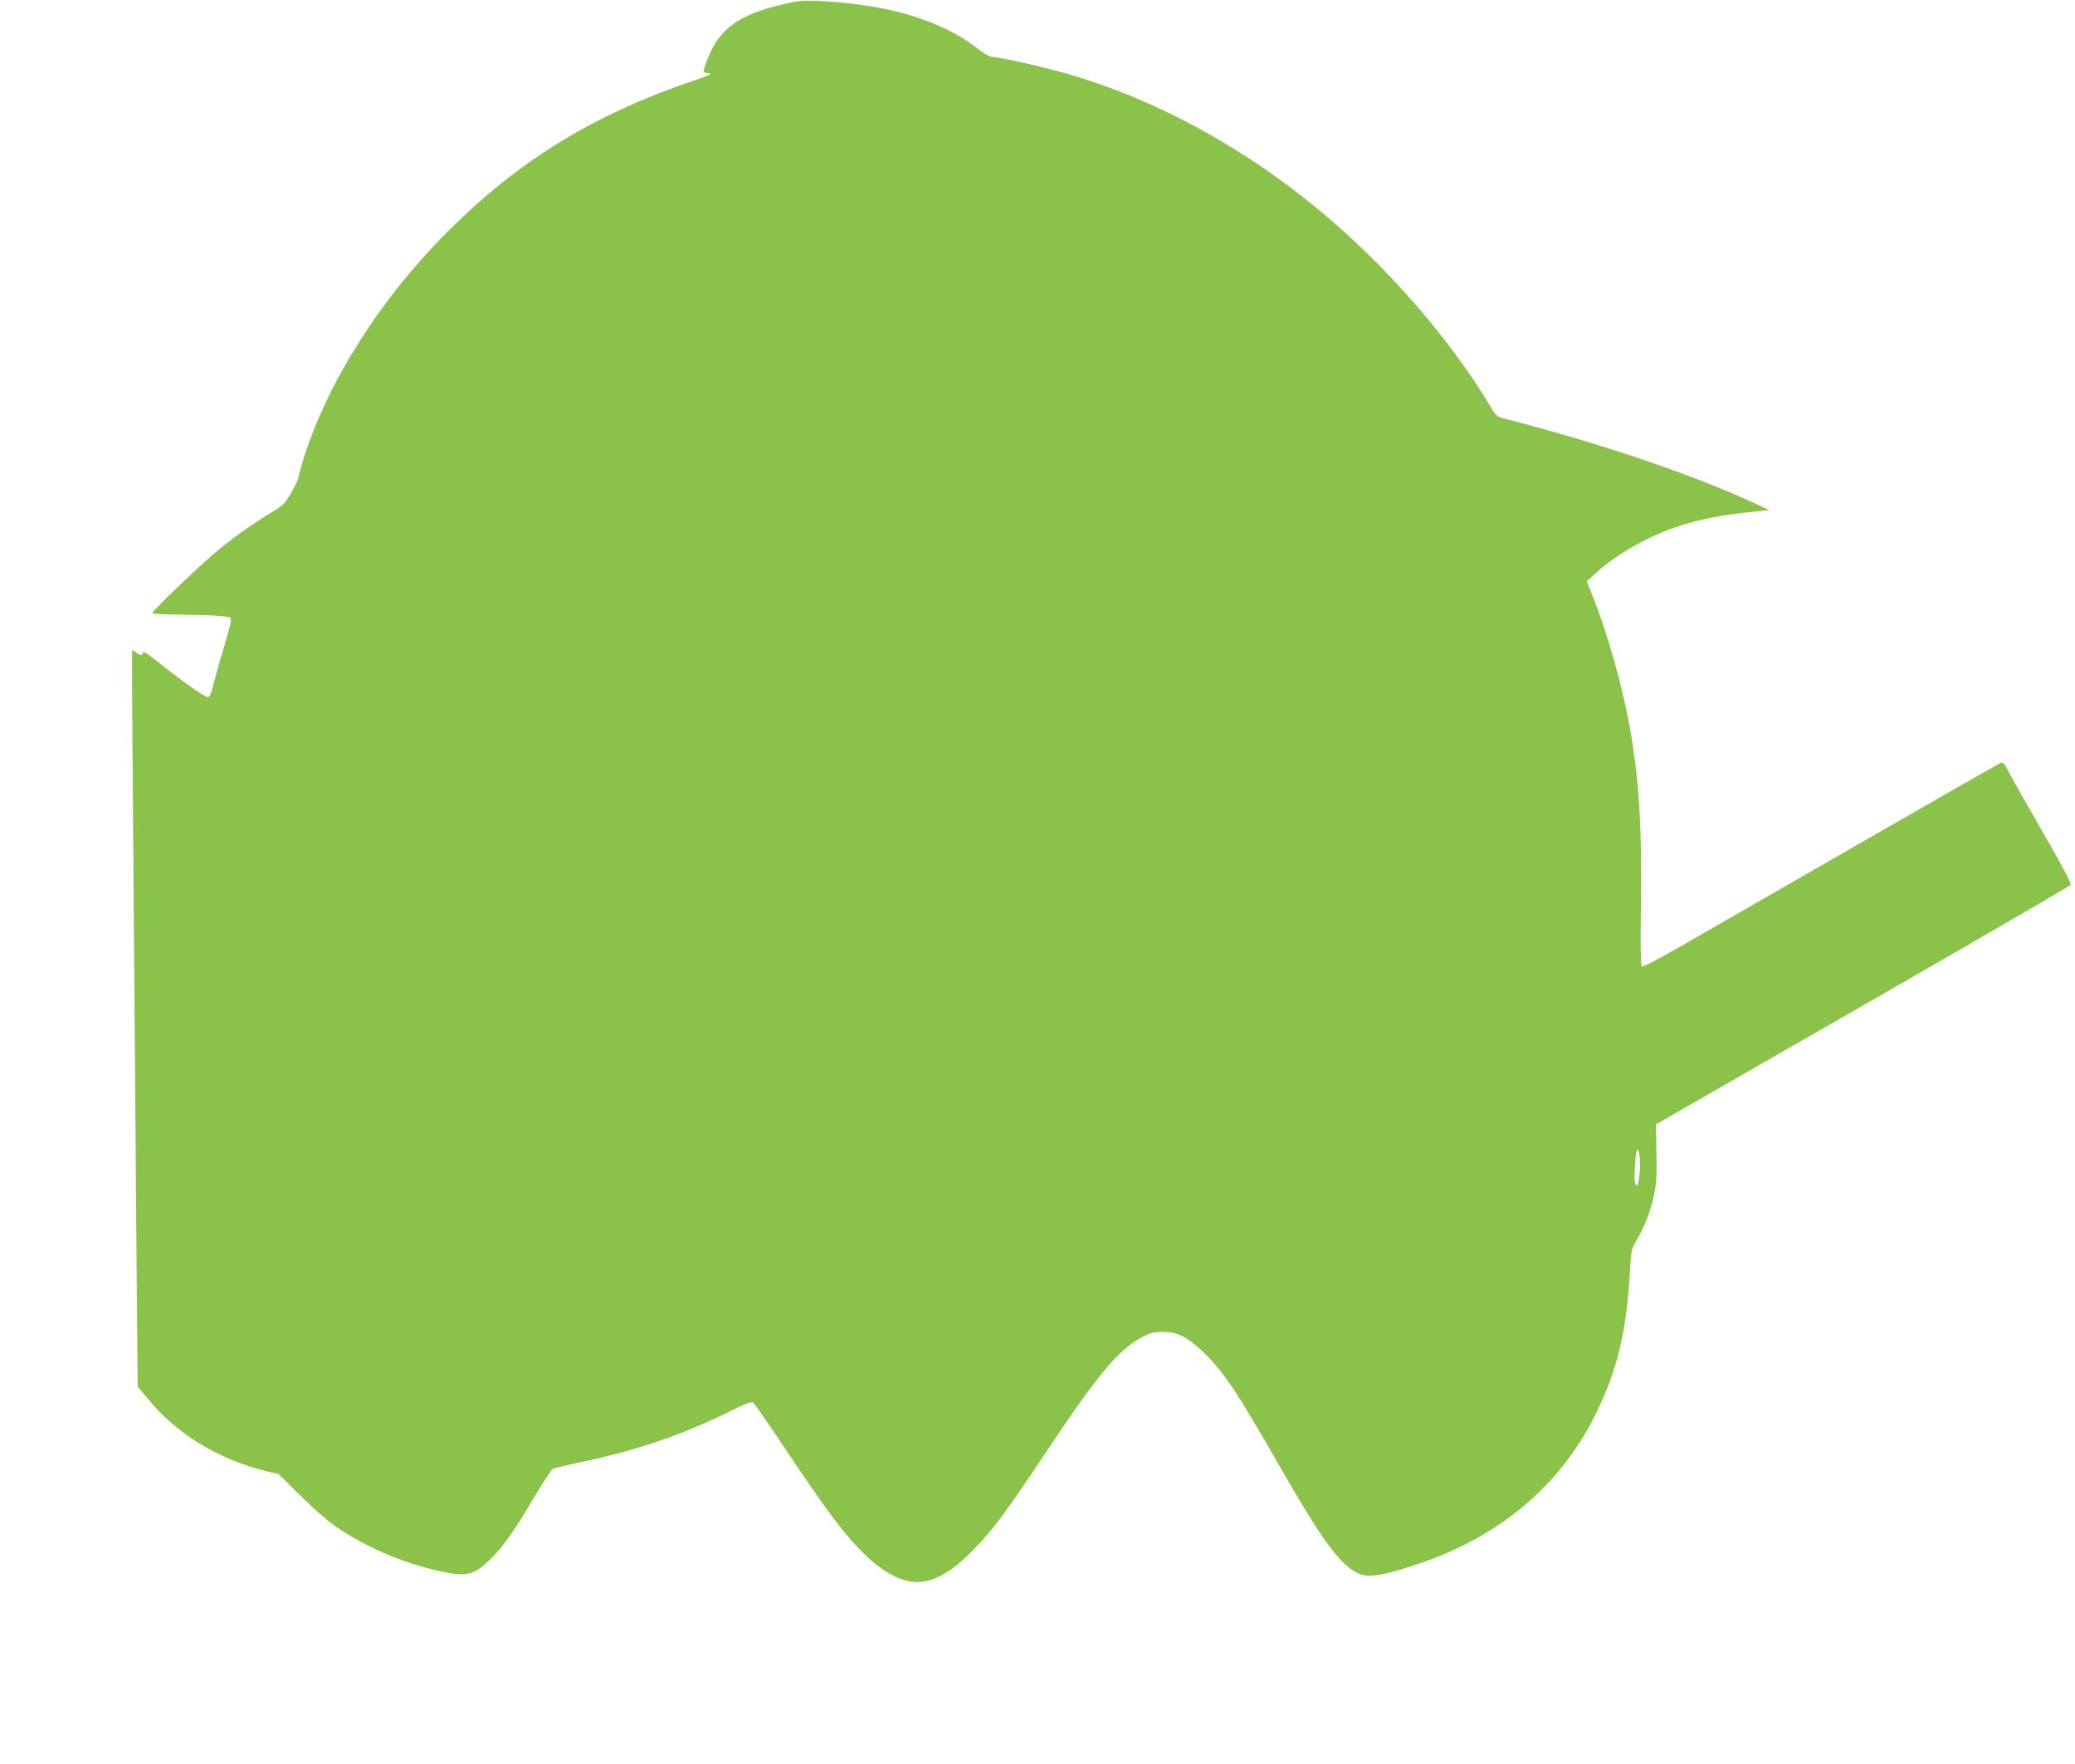 <?xml version="1.0" standalone="no"?>
<!DOCTYPE svg PUBLIC "-//W3C//DTD SVG 20010904//EN"
 "http://www.w3.org/TR/2001/REC-SVG-20010904/DTD/svg10.dtd">
<svg version="1.0" xmlns="http://www.w3.org/2000/svg"
 width="1280pt" height="1088pt" viewBox="0 0 1280 1088"
 preserveAspectRatio="xMidYMid meet">
<g transform="translate(0,1088) scale(0.1,-0.1)"
fill="#8bc34a" stroke="none">
<path d="M4895 10868 c-271 -56 -398 -123 -484 -256 -27 -42 -71 -150 -71
-173 0 -4 14 -9 32 -11 26 -2 6 -12 -98 -47 -613 -208 -1077 -493 -1514 -931
-412 -411 -735 -920 -885 -1392 -19 -61 -35 -118 -35 -126 0 -8 -19 -48 -42
-89 -37 -63 -52 -80 -103 -111 -113 -68 -235 -152 -337 -235 -104 -83 -418
-383 -418 -398 0 -5 78 -10 173 -10 94 -1 204 -4 242 -8 67 -6 70 -7 69 -31 0
-14 -20 -86 -42 -160 -23 -74 -51 -174 -63 -222 -15 -62 -26 -88 -36 -88 -19
0 -144 87 -283 197 -105 83 -120 92 -120 73 0 -15 -21 -12 -42 7 -10 9 -20 14
-22 12 -4 -4 -1 -364 23 -3362 l10 -1179 58 -70 c181 -222 441 -380 740 -453
l72 -17 138 -137 c86 -84 172 -159 228 -196 183 -122 403 -216 622 -264 172
-39 219 -28 322 76 80 81 144 172 271 386 52 88 102 163 110 168 8 4 92 24
187 44 320 66 619 168 897 306 114 56 142 66 154 56 8 -6 113 -158 232 -337
240 -358 347 -497 470 -613 92 -87 195 -144 276 -153 116 -14 239 51 386 205
120 124 189 218 445 601 319 478 440 622 585 701 55 29 72 34 133 34 88 -1
146 -29 240 -117 125 -116 219 -257 480 -714 254 -443 366 -598 474 -654 70
-35 155 -22 397 60 503 173 875 494 1088 940 128 268 182 503 201 870 7 118 9
128 40 180 49 82 84 172 107 274 16 76 19 119 16 266 l-3 175 1275 732 c701
403 1279 738 1283 745 6 9 -54 122 -176 333 -101 176 -196 344 -211 373 -20
40 -31 52 -43 48 -9 -4 -410 -233 -892 -510 -482 -277 -975 -560 -1096 -630
-135 -77 -223 -122 -228 -117 -6 6 -8 144 -5 343 8 517 -11 819 -71 1148 -46
247 -137 569 -223 785 l-40 100 59 53 c123 113 326 228 509 287 123 41 268 69
434 86 l125 13 -90 41 c-380 177 -959 373 -1552 525 -37 9 -47 18 -79 73 -248
415 -641 866 -1048 1204 -473 394 -1021 692 -1556 846 -147 43 -433 107 -476
107 -11 0 -52 25 -90 55 -126 101 -329 189 -538 234 -206 45 -495 69 -591 49z
m5221 -7206 c-7 -87 -19 -119 -30 -77 -7 29 2 183 12 200 12 20 23 -54 18
-123z"/>
</g>
</svg>
